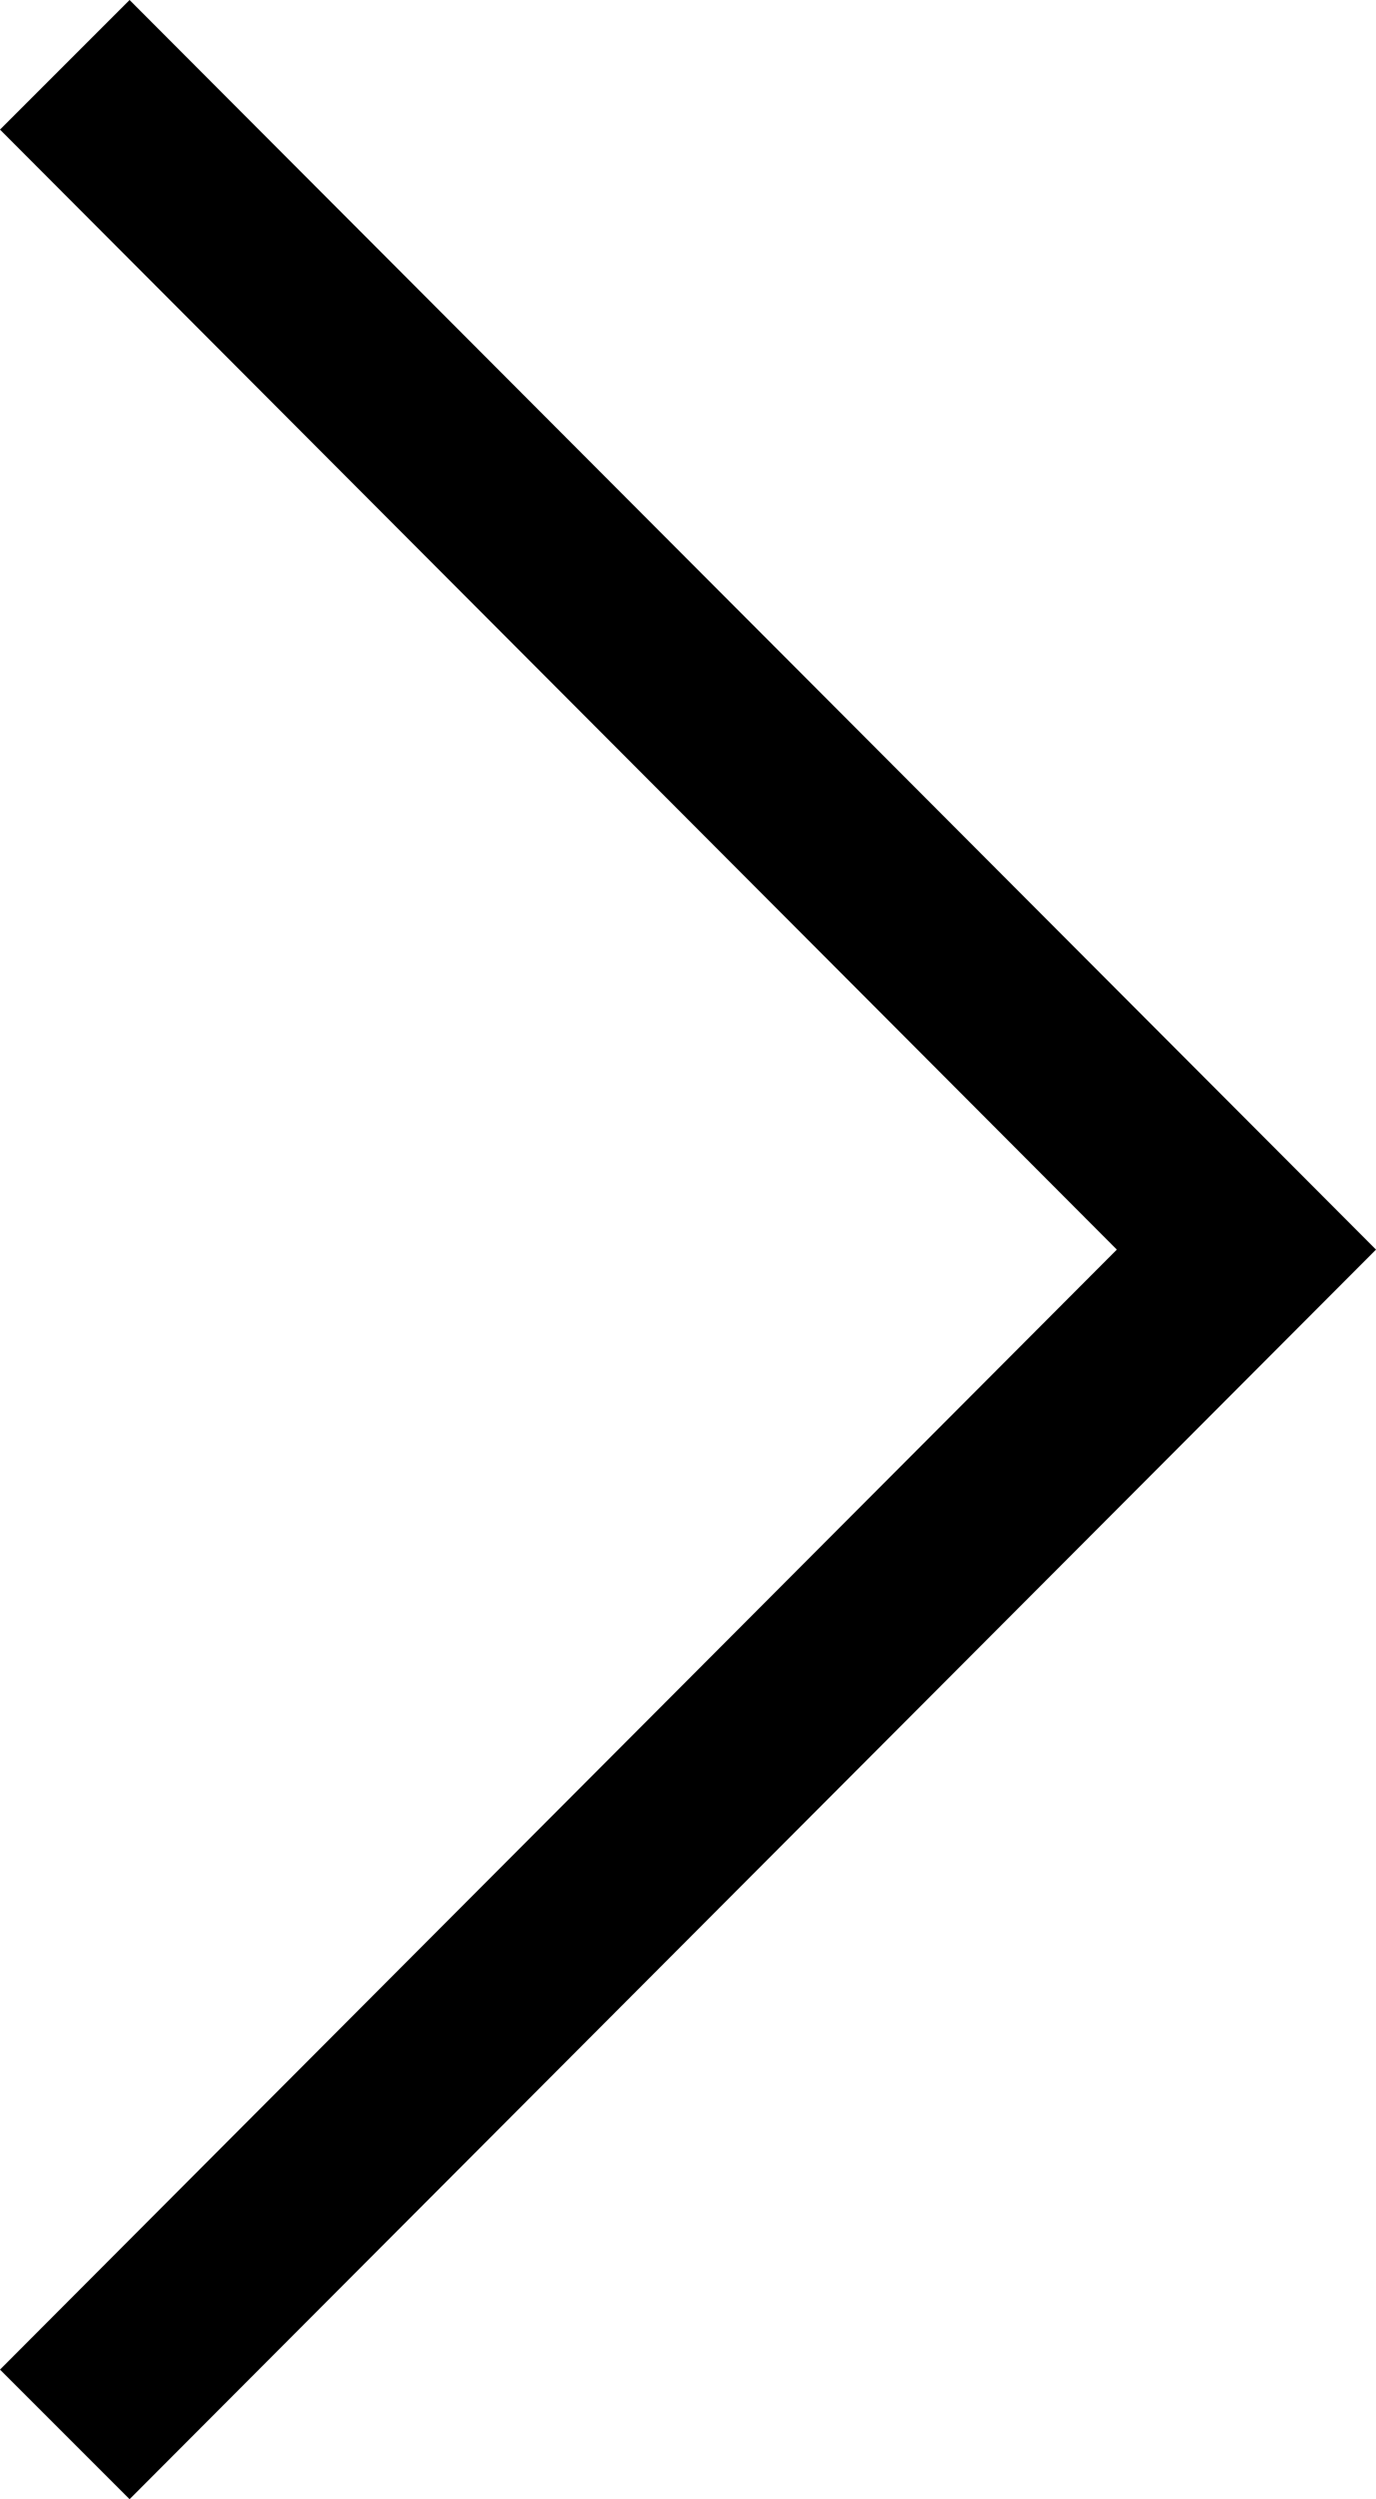 <svg xmlns="http://www.w3.org/2000/svg" viewBox="0 0 4.46 8.1"><g id="レイヤー_2" data-name="レイヤー 2"><g id="レイヤー_1-2" data-name="レイヤー 1"><polygon points="0.42 0 0 0.42 3.62 4.05 0 7.68 0.42 8.1 4.46 4.05 0.42 0"/></g></g></svg>